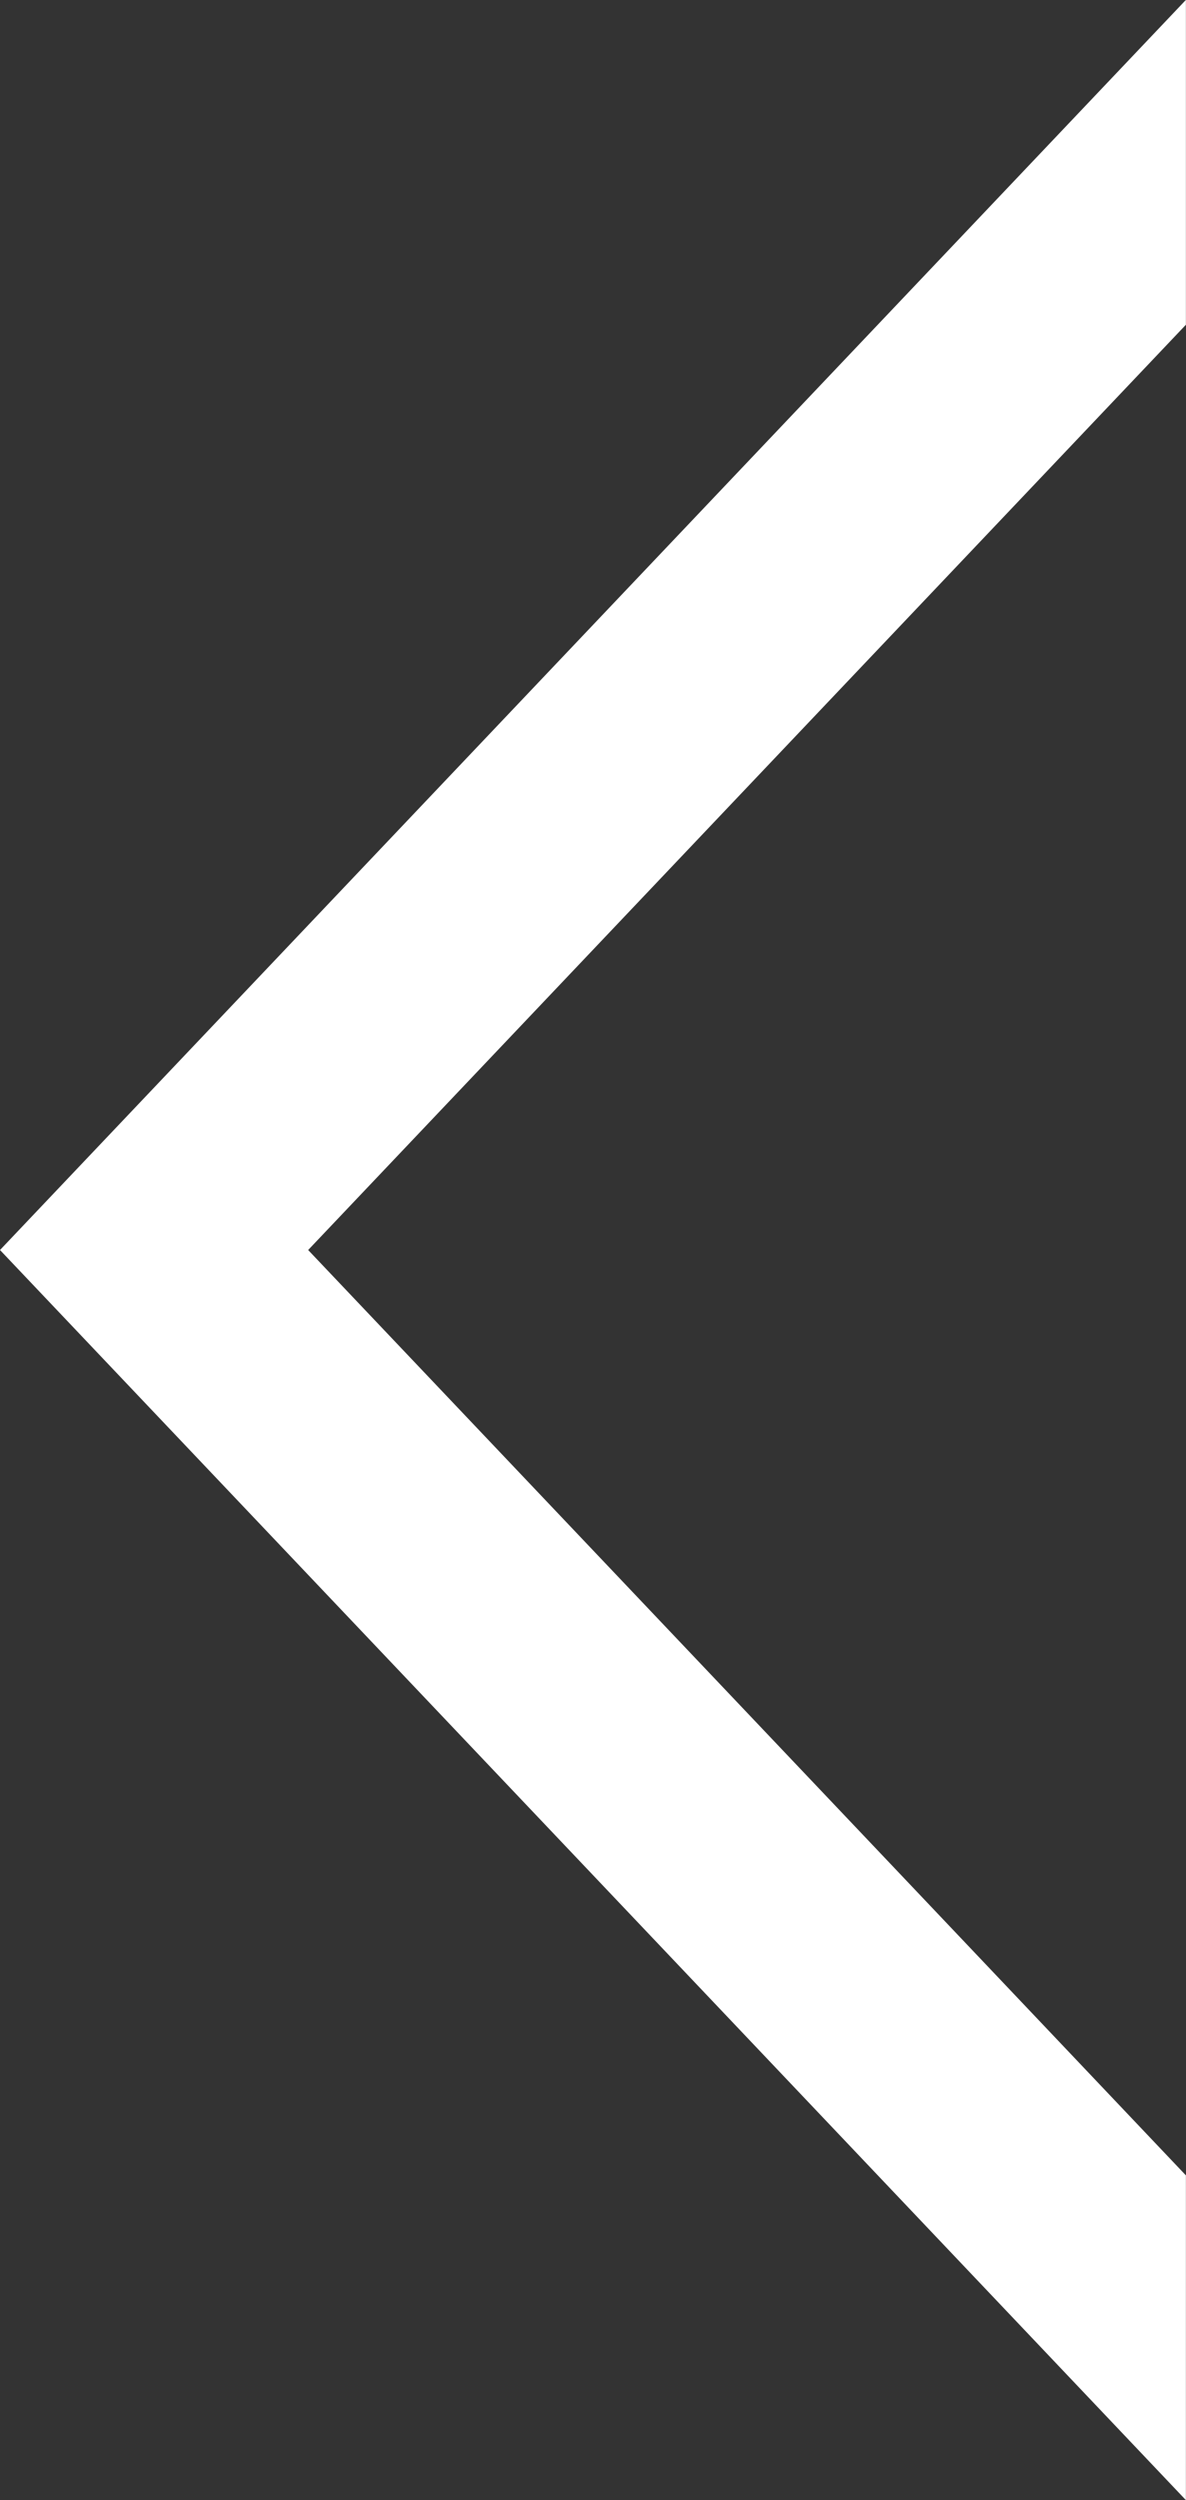 <svg xmlns="http://www.w3.org/2000/svg" width="12.385" height="26.099" viewBox="0 0 12.385 26.099">
  <rect x="0" y="0" width="12.385" height="26.099" fill="#333333" stroke="none"/>
  <path id="Path_242" data-name="Path 242" d="M1635.965,911.772l-6.525,6.192-6.525-6.192-3.134-2.974h-3.391l6.525,6.192,6.525,6.192,6.525-6.192,6.525-6.192H1639.1Z" transform="translate(921.182 -1616.391) rotate(90)" fill="#fff"/>
</svg>
